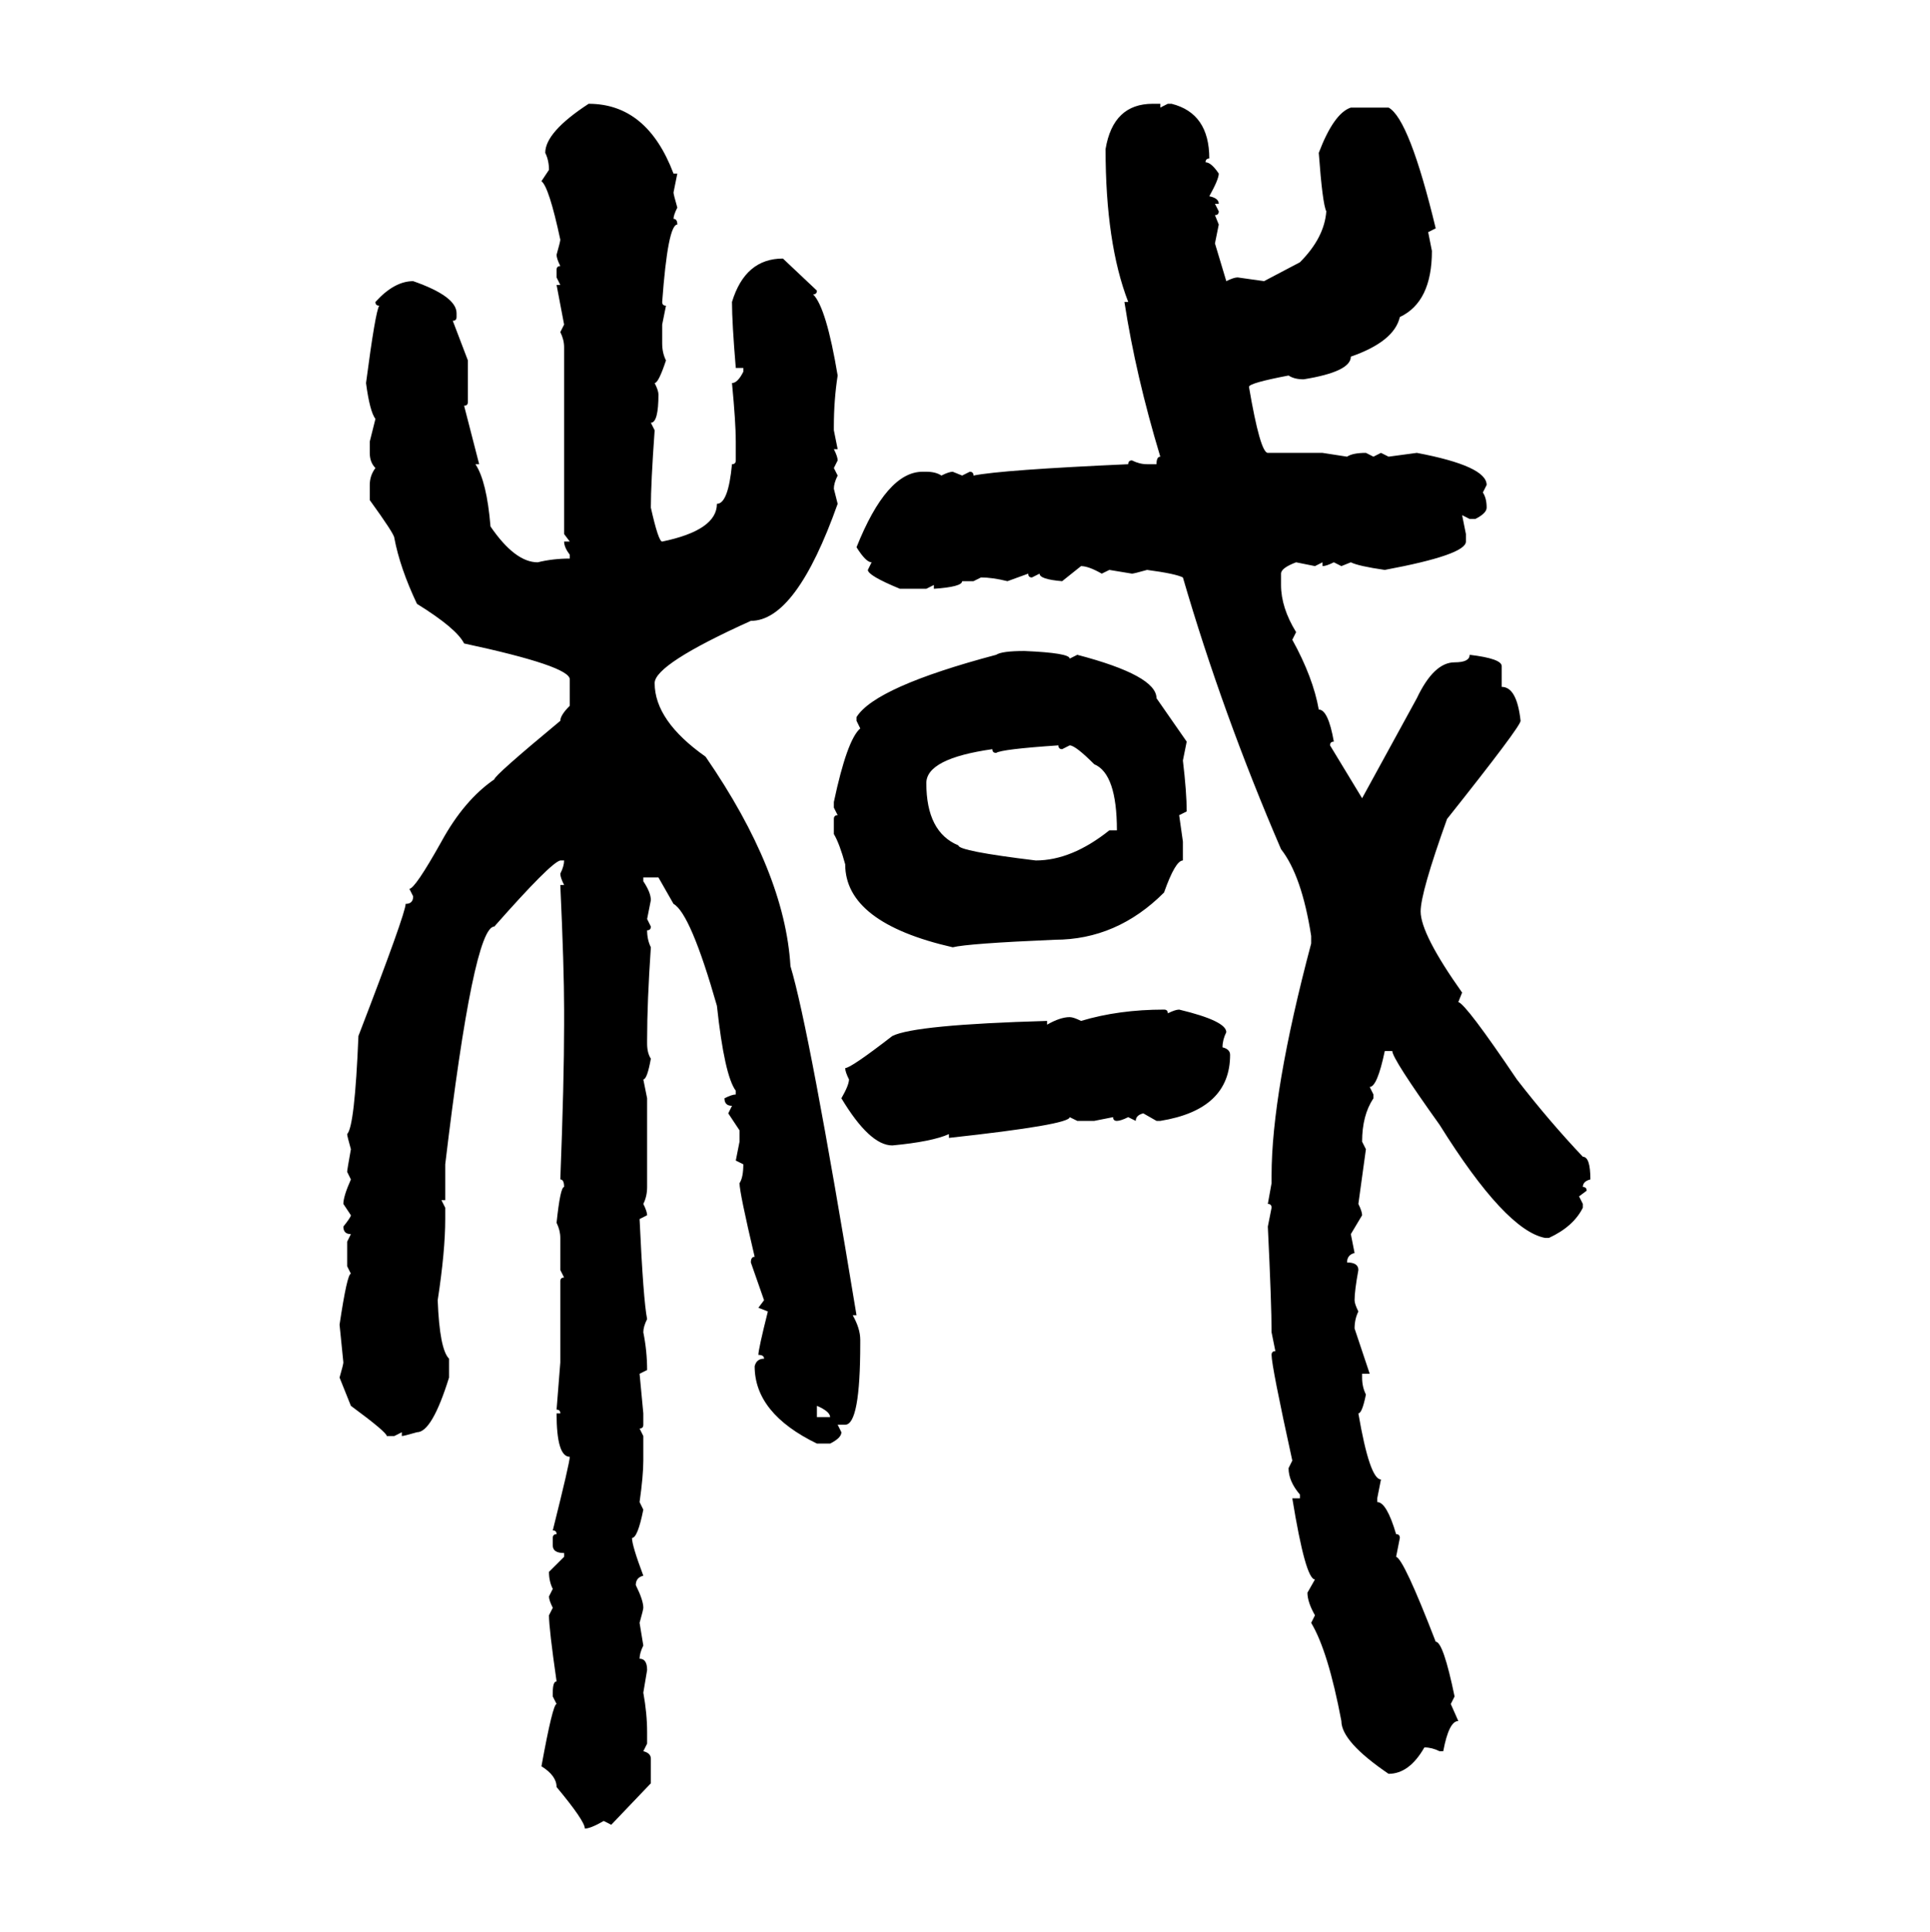 <svg xmlns="http://www.w3.org/2000/svg" xmlns:xlink="http://www.w3.org/1999/xlink" width="299.707" height="300"><path d="M91.41 16.11L91.41 16.11Q100.49 16.11 104.59 26.95L104.59 26.95L105.18 26.95L104.59 29.88Q104.59 30.18 105.18 32.23L105.18 32.23Q104.59 33.40 104.59 33.98L104.59 33.98Q105.18 33.98 105.18 34.86L105.18 34.86Q103.71 34.86 102.83 46.88L102.83 46.88Q102.83 47.46 103.42 47.46L103.42 47.46L102.83 50.39L102.83 53.32Q102.83 54.79 103.42 55.96L103.42 55.96Q102.25 59.47 101.66 59.47L101.66 59.47Q102.25 60.64 102.25 61.23L102.25 61.23Q102.25 65.63 101.07 65.63L101.07 65.63L101.66 66.80Q101.07 75 101.07 78.81L101.07 78.81Q102.25 84.08 102.83 84.08L102.83 84.08Q111.33 82.32 111.33 78.22L111.33 78.22Q113.09 78.22 113.67 72.07L113.67 72.07Q114.26 72.07 114.26 71.48L114.26 71.48L114.26 68.55Q114.26 65.63 113.67 59.47L113.67 59.47Q114.55 59.47 115.43 57.71L115.43 57.71L115.43 57.13L114.26 57.13Q113.67 50.10 113.67 46.88L113.67 46.88Q115.72 40.14 121.58 40.14L121.58 40.14L126.86 45.12Q126.86 45.70 126.27 45.70L126.27 45.70Q128.32 47.75 130.08 58.30L130.08 58.30Q129.49 62.11 129.49 66.21L129.49 66.21L129.49 66.80L130.08 69.73L129.49 69.73Q130.08 70.90 130.08 71.48L130.08 71.48L129.49 72.66L130.08 73.83Q129.49 75 129.49 75.88L129.49 75.88L130.08 78.22Q123.63 96.39 116.60 96.39L116.60 96.39Q101.66 103.13 101.66 106.05L101.66 106.05Q101.66 111.91 109.57 117.48L109.57 117.48Q121.88 135.35 122.75 150L122.75 150Q125.68 159.67 133.01 204.20L133.01 204.20L132.42 204.20Q133.59 206.25 133.59 208.01L133.59 208.01L133.59 208.59Q133.59 221.19 131.25 221.19L131.25 221.19L130.08 221.19L130.66 222.36Q130.66 223.24 128.91 224.12L128.91 224.12L126.86 224.12Q117.19 219.43 117.19 212.11L117.19 212.11Q117.48 210.94 118.65 210.94L118.65 210.94Q118.65 210.35 117.77 210.35L117.77 210.35Q117.77 209.47 119.24 203.61L119.24 203.61L117.77 203.03L118.65 201.86L116.60 196.00Q116.60 195.12 117.19 195.12L117.19 195.12Q114.84 185.16 114.84 183.69L114.84 183.69Q115.43 182.81 115.43 180.76L115.43 180.76L114.26 180.18L114.84 177.25L114.84 175.49L113.09 172.85L113.67 171.68Q112.50 171.68 112.50 170.51L112.50 170.51Q113.67 169.92 114.26 169.92L114.26 169.92L114.26 169.34Q112.50 166.99 111.33 156.15L111.33 156.15Q107.23 141.80 104.59 140.33L104.59 140.33L102.25 136.23L99.90 136.23L99.90 136.82Q101.07 138.57 101.07 139.75L101.07 139.75L100.49 142.68L101.07 143.85Q101.07 144.43 100.49 144.43L100.49 144.43Q100.49 145.90 101.07 147.07L101.07 147.07Q100.49 155.57 100.49 161.43L100.49 161.43L100.49 162.01Q100.49 163.48 101.07 164.36L101.07 164.36Q100.49 167.58 99.90 167.58L99.90 167.58L100.49 170.51L100.49 184.28Q100.49 185.74 99.90 186.91L99.90 186.91Q100.49 188.09 100.49 188.67L100.49 188.67L99.32 189.26Q99.90 201.86 100.49 204.79L100.49 204.79Q99.90 205.96 99.90 206.84L99.90 206.84Q100.49 209.77 100.49 212.70L100.49 212.70L99.32 213.28L99.90 219.43L99.90 221.19Q99.90 221.78 99.32 221.78L99.32 221.78L99.90 222.95L99.90 226.76Q99.90 229.10 99.32 233.20L99.32 233.20L99.90 234.38Q99.02 238.77 98.14 238.77L98.14 238.77Q98.14 239.94 99.90 244.63L99.90 244.63Q98.73 244.92 98.73 246.09L98.73 246.09Q99.90 248.44 99.90 249.61L99.90 249.61Q99.90 249.90 99.32 251.95L99.32 251.95L99.90 255.47Q99.32 256.64 99.32 257.52L99.32 257.52Q100.49 257.52 100.49 259.28L100.49 259.28L99.90 262.79Q100.49 266.02 100.49 268.95L100.49 268.95L100.49 270.70L99.90 271.88Q101.07 272.17 101.07 273.05L101.07 273.05L101.07 276.86L94.92 283.30L93.75 282.71Q91.70 283.89 90.82 283.89L90.82 283.89Q90.82 282.71 86.43 277.44L86.43 277.44Q86.43 275.68 84.08 274.22L84.08 274.22Q85.84 264.55 86.43 264.55L86.43 264.55L85.84 263.38L85.84 262.79Q85.84 261.04 86.43 261.04L86.43 261.04Q85.25 252.83 85.25 250.78L85.25 250.78L85.84 249.61Q85.25 248.44 85.25 247.85L85.25 247.85L85.84 246.68Q85.25 245.51 85.25 244.04L85.25 244.04L87.60 241.70L87.60 241.11Q85.84 241.11 85.84 239.94L85.84 239.94L85.84 238.77Q85.84 238.18 86.43 238.18L86.43 238.18Q86.43 237.60 85.84 237.60L85.84 237.60Q88.48 227.05 88.48 226.17L88.48 226.17Q86.43 226.17 86.43 219.43L86.43 219.43L87.01 219.43Q87.01 218.85 86.43 218.85L86.43 218.85L87.01 211.52L87.01 198.93Q87.01 198.34 87.60 198.34L87.60 198.34L87.01 197.17L87.01 192.19Q87.01 191.02 86.43 189.84L86.43 189.84Q87.01 184.28 87.60 184.28L87.60 184.28Q87.60 183.11 87.01 183.11L87.01 183.11Q87.60 167.87 87.60 159.08L87.60 159.08L87.60 156.74Q87.60 150.29 87.01 137.40L87.01 137.40L87.60 137.40Q87.01 136.23 87.01 135.64L87.01 135.64Q87.60 134.47 87.60 133.59L87.60 133.59L87.01 133.59Q85.55 133.89 76.76 143.85L76.76 143.85Q73.54 143.85 69.14 180.76L69.14 180.76L69.14 186.33L68.55 186.33L69.14 187.50L69.14 189.26Q69.14 194.24 67.97 201.86L67.97 201.86Q68.26 209.47 69.73 210.94L69.73 210.94L69.73 213.87Q67.09 222.36 64.75 222.36L64.75 222.36Q62.70 222.95 62.40 222.95L62.40 222.95L62.40 222.36L61.23 222.95L60.06 222.95Q60.06 222.36 54.49 218.26L54.49 218.26L52.73 213.87Q53.32 211.82 53.32 211.52L53.32 211.52L52.73 205.66Q53.91 197.75 54.49 197.75L54.49 197.75L53.91 196.58L53.91 192.77L54.49 191.60Q53.32 191.60 53.32 190.43L53.32 190.43Q54.49 188.96 54.49 188.67L54.49 188.67L53.32 186.91Q53.32 185.74 54.49 183.11L54.49 183.11L53.91 181.93Q53.91 181.64 54.49 178.42L54.49 178.42Q53.91 176.37 53.91 176.07L53.91 176.07Q55.08 174.90 55.66 160.84L55.66 160.84Q62.99 141.80 62.99 140.33L62.99 140.33Q64.16 140.33 64.16 139.16L64.16 139.16L63.57 137.99Q64.45 137.99 68.55 130.66L68.55 130.66Q72.07 124.22 76.76 121.00L76.76 121.00Q76.76 120.41 87.01 111.91L87.01 111.91Q87.01 111.04 88.48 109.57L88.48 109.57L88.48 105.47Q88.48 103.42 72.07 99.90L72.07 99.90Q70.90 97.56 64.75 93.75L64.75 93.75Q62.11 88.18 61.23 83.50L61.23 83.50Q61.23 82.91 57.42 77.64L57.42 77.64L57.42 75.29Q57.42 73.83 58.30 72.66L58.30 72.66Q57.42 71.78 57.42 70.31L57.42 70.31L57.42 68.55L58.30 65.04Q57.42 63.87 56.84 59.47L56.84 59.47Q58.30 48.34 58.89 47.46L58.89 47.46Q58.30 47.46 58.30 46.88L58.30 46.88Q61.23 43.65 64.16 43.65L64.16 43.65Q70.90 46.00 70.90 48.63L70.90 48.63L70.90 49.22Q70.90 49.80 70.31 49.80L70.31 49.80L72.66 55.96L72.66 62.40Q72.66 62.99 72.07 62.99L72.07 62.99L74.41 72.07L73.83 72.07Q75.59 74.71 76.17 81.74L76.17 81.74Q79.98 87.30 83.50 87.30L83.50 87.30Q85.84 86.72 88.48 86.72L88.48 86.72L88.48 86.13Q87.60 84.96 87.60 84.08L87.60 84.08L88.48 84.08L87.60 82.91L87.60 53.91Q87.60 52.73 87.01 51.56L87.01 51.56L87.60 50.39L86.43 44.24L87.01 44.24L86.43 43.07L86.43 41.89Q86.43 41.31 87.01 41.31L87.01 41.31Q86.43 40.14 86.43 39.55L86.43 39.55Q87.01 37.50 87.01 37.21L87.01 37.21Q85.25 29.00 84.08 28.13L84.08 28.13L85.25 26.37Q85.25 24.90 84.67 23.73L84.67 23.73Q84.67 20.51 91.41 16.11ZM179.00 16.11L180.18 16.11L180.18 16.70L181.35 16.11L181.93 16.11Q187.79 17.58 187.79 24.61L187.79 24.61Q187.21 24.61 187.21 25.20L187.21 25.20Q188.09 25.20 189.26 26.95L189.26 26.95Q189.26 27.83 187.79 30.47L187.79 30.47Q189.26 30.76 189.26 31.64L189.26 31.64L188.67 31.64L189.26 32.81Q189.26 33.40 188.67 33.40L188.67 33.40L189.26 34.86L188.67 37.79L190.43 43.65Q191.60 43.07 192.19 43.07L192.19 43.07L196.29 43.65L201.86 40.72Q205.66 36.91 205.96 32.81L205.96 32.81Q205.37 31.64 204.79 23.73L204.79 23.73Q207.13 17.58 209.77 16.70L209.77 16.70L215.63 16.70Q218.85 18.46 222.95 35.45L222.95 35.45L221.78 36.04L222.36 38.96Q222.36 46.88 217.38 49.22L217.38 49.22Q216.50 53.03 209.77 55.37L209.77 55.37Q209.77 57.71 202.44 58.89L202.44 58.89Q200.98 58.89 200.10 58.30L200.10 58.30Q193.95 59.47 193.95 60.06L193.95 60.06Q195.70 70.31 196.88 70.31L196.88 70.31L205.37 70.31L209.18 70.90Q210.06 70.31 212.11 70.31L212.11 70.31L213.28 70.90L214.45 70.31L215.63 70.90L220.02 70.31Q230.86 72.36 230.86 75.29L230.86 75.29L230.27 76.46Q230.86 77.34 230.86 78.81L230.86 78.81Q230.86 79.69 229.10 80.57L229.10 80.57L228.22 80.57L227.05 79.98L227.64 82.91L227.64 84.08Q227.64 86.13 215.04 88.48L215.04 88.48Q210.94 87.89 209.77 87.30L209.77 87.30L208.30 87.89L207.13 87.30Q205.96 87.89 205.37 87.89L205.37 87.89L205.37 87.30L204.20 87.89L201.27 87.30Q198.93 88.18 198.93 89.06L198.93 89.06L198.93 90.82Q198.93 94.34 201.27 98.14L201.27 98.14L200.68 99.32Q203.91 105.18 204.79 110.16L204.79 110.16Q206.25 110.16 207.13 115.14L207.13 115.14Q206.54 115.14 206.54 115.72L206.54 115.72L211.52 123.93L220.02 108.40Q222.66 102.83 225.88 102.83L225.88 102.83Q228.22 102.83 228.22 101.66L228.22 101.66Q233.20 102.25 233.20 103.42L233.20 103.42L233.20 106.64Q235.55 106.64 236.13 111.91L236.13 111.91Q236.13 112.79 224.71 127.15L224.71 127.15Q220.61 138.57 220.61 141.50L220.61 141.50Q220.61 145.02 227.05 154.10L227.05 154.10L226.46 155.57Q227.64 155.86 235.55 167.58L235.55 167.58Q240.53 174.02 245.80 179.59L245.80 179.59Q246.97 179.59 246.97 183.11L246.97 183.11Q245.80 183.40 245.80 184.28L245.80 184.28Q246.39 184.28 246.39 184.86L246.39 184.86L245.21 185.74L245.80 186.91L245.80 187.50Q244.34 190.43 240.53 192.19L240.53 192.19L239.94 192.19Q233.79 191.02 223.54 174.61L223.54 174.61Q216.21 164.36 216.21 163.18L216.21 163.18L215.04 163.18Q213.87 168.75 212.70 168.75L212.70 168.75L213.28 169.92L213.28 170.51Q211.52 173.14 211.52 177.25L211.52 177.25L212.11 178.42L210.94 186.91Q211.52 188.09 211.52 188.67L211.52 188.67L209.77 191.60L210.35 194.53Q209.18 194.82 209.18 196.00L209.18 196.00Q210.94 196.00 210.94 197.17L210.94 197.17Q210.35 200.39 210.35 201.86L210.35 201.86Q210.35 202.44 210.94 203.61L210.94 203.61Q210.35 204.79 210.35 206.25L210.35 206.25L212.70 213.28L211.52 213.28L211.52 213.87Q211.52 215.33 212.11 216.50L212.11 216.50Q211.52 219.43 210.94 219.43L210.94 219.43Q212.70 229.69 214.45 229.69L214.45 229.69L213.87 232.62L213.87 233.20Q215.33 233.20 216.80 238.18L216.80 238.18Q217.38 238.18 217.38 238.77L217.38 238.77L216.80 241.70Q217.97 241.99 222.95 254.88L222.95 254.88Q224.12 254.88 225.88 263.38L225.88 263.38L225.29 264.55L226.46 267.19Q225 267.19 224.12 271.88L224.12 271.88L223.54 271.88Q222.36 271.29 221.19 271.29L221.19 271.29Q218.85 275.39 215.63 275.39L215.63 275.39Q208.30 270.41 208.30 267.19L208.30 267.19Q206.25 256.35 203.61 251.95L203.61 251.95L204.20 250.78Q203.03 248.73 203.03 247.27L203.03 247.27L204.20 245.21Q202.73 245.21 200.68 232.62L200.68 232.62L201.86 232.62L201.86 232.03Q200.10 229.98 200.10 227.93L200.10 227.93L200.68 226.76Q197.46 212.11 197.46 210.35L197.46 210.35Q197.46 209.77 198.05 209.77L198.05 209.77L197.46 206.84Q197.46 202.44 196.88 190.43L196.88 190.43L197.46 187.50Q197.46 186.91 196.88 186.91L196.88 186.91L197.46 183.69L197.46 182.52Q197.46 169.63 203.61 146.48L203.61 146.48L203.61 145.31Q202.15 135.94 198.93 131.84L198.93 131.84Q189.84 110.74 183.69 89.65L183.69 89.65Q182.52 89.06 178.13 88.48L178.13 88.48Q176.07 89.06 175.78 89.06L175.78 89.06L172.27 88.48L171.09 89.06Q169.04 87.89 167.87 87.89L167.87 87.89L164.94 90.23Q161.43 89.94 161.43 89.06L161.43 89.06L160.25 89.65Q159.67 89.65 159.67 89.06L159.67 89.06L156.45 90.23Q154.10 89.65 152.34 89.65L152.34 89.65L151.17 90.23L149.41 90.23Q149.41 91.11 145.02 91.41L145.02 91.41L145.02 90.82L143.85 91.41L139.75 91.41Q134.77 89.36 134.77 88.48L134.77 88.48L135.35 87.30Q134.47 87.30 133.01 84.96L133.01 84.96Q137.70 73.24 143.26 73.24L143.26 73.24L143.85 73.24Q145.31 73.24 146.19 73.83L146.19 73.83Q147.36 73.24 147.95 73.24L147.95 73.24L149.41 73.83L150.59 73.24Q151.17 73.24 151.17 73.83L151.17 73.83Q155.57 72.95 175.20 72.07L175.20 72.07Q175.20 71.48 175.78 71.48L175.78 71.48Q176.95 72.07 178.13 72.07L178.13 72.07L179.59 72.07Q179.59 70.90 180.18 70.90L180.18 70.90Q176.37 58.30 174.61 46.88L174.61 46.88L175.20 46.88Q171.68 37.79 171.68 23.14L171.68 23.14Q172.85 16.11 179.00 16.11L179.00 16.11ZM159.08 101.07L159.08 101.07Q166.11 101.37 166.11 102.25L166.11 102.25L167.29 101.66Q179.59 104.88 179.59 108.40L179.59 108.40L184.28 115.14L183.69 118.07Q184.28 123.05 184.28 125.98L184.28 125.98L183.11 126.56L183.69 130.66L183.69 133.59Q182.52 133.59 180.76 138.57L180.76 138.57Q173.44 145.90 163.77 145.90L163.77 145.90Q150.29 146.48 147.95 147.07L147.95 147.07Q131.25 143.26 131.25 134.18L131.25 134.18Q130.37 130.96 129.49 129.49L129.49 129.49L129.49 127.15Q129.49 126.56 130.08 126.56L130.08 126.56L129.49 125.39L129.49 124.51Q131.54 114.84 133.59 113.09L133.59 113.09L133.01 111.91L133.01 111.33Q135.94 106.64 154.69 101.66L154.69 101.66Q155.57 101.07 159.08 101.07ZM154.69 116.89L154.69 116.89Q154.10 116.89 154.10 116.31L154.10 116.31Q143.85 117.77 143.85 121.58L143.85 121.58Q143.85 129.20 148.83 131.25L148.83 131.25Q148.83 132.13 160.84 133.59L160.84 133.59Q166.41 133.59 172.27 128.91L172.27 128.91L173.44 128.91Q173.44 120.12 169.92 118.65L169.92 118.65Q166.99 115.72 166.11 115.72L166.11 115.72L164.94 116.31Q164.36 116.31 164.36 115.72L164.36 115.72Q155.57 116.31 154.69 116.89ZM180.76 156.74L180.76 156.74Q181.35 156.74 181.35 157.32L181.35 157.32Q182.52 156.74 183.11 156.74L183.11 156.74Q190.43 158.50 190.43 160.25L190.43 160.25Q189.84 161.43 189.84 162.60L189.84 162.60Q191.02 162.89 191.02 163.77L191.02 163.77Q191.02 172.27 180.18 174.02L180.18 174.02L179.59 174.02L177.54 172.85Q176.37 173.14 176.37 174.02L176.37 174.02L175.20 173.44Q174.02 174.02 173.44 174.02L173.44 174.02Q172.85 174.02 172.85 173.44L172.85 173.44L169.92 174.02L167.29 174.02L166.11 173.44Q166.11 174.61 147.36 176.66L147.36 176.66L147.36 176.07Q144.73 177.25 138.57 177.83L138.57 177.83Q135.06 177.83 130.66 170.51L130.66 170.51Q131.84 168.46 131.84 167.58L131.84 167.58Q131.25 166.41 131.25 165.82L131.25 165.82Q132.13 165.82 138.57 160.84L138.57 160.84Q142.09 159.08 162.60 158.50L162.60 158.50L162.60 159.08Q164.65 157.91 166.11 157.91L166.11 157.91Q166.70 157.91 167.87 158.50L167.87 158.50Q173.73 156.74 180.76 156.74ZM126.86 218.26L126.86 218.26L126.86 220.02L128.91 220.02Q128.91 219.14 126.86 218.26Z"/></svg>